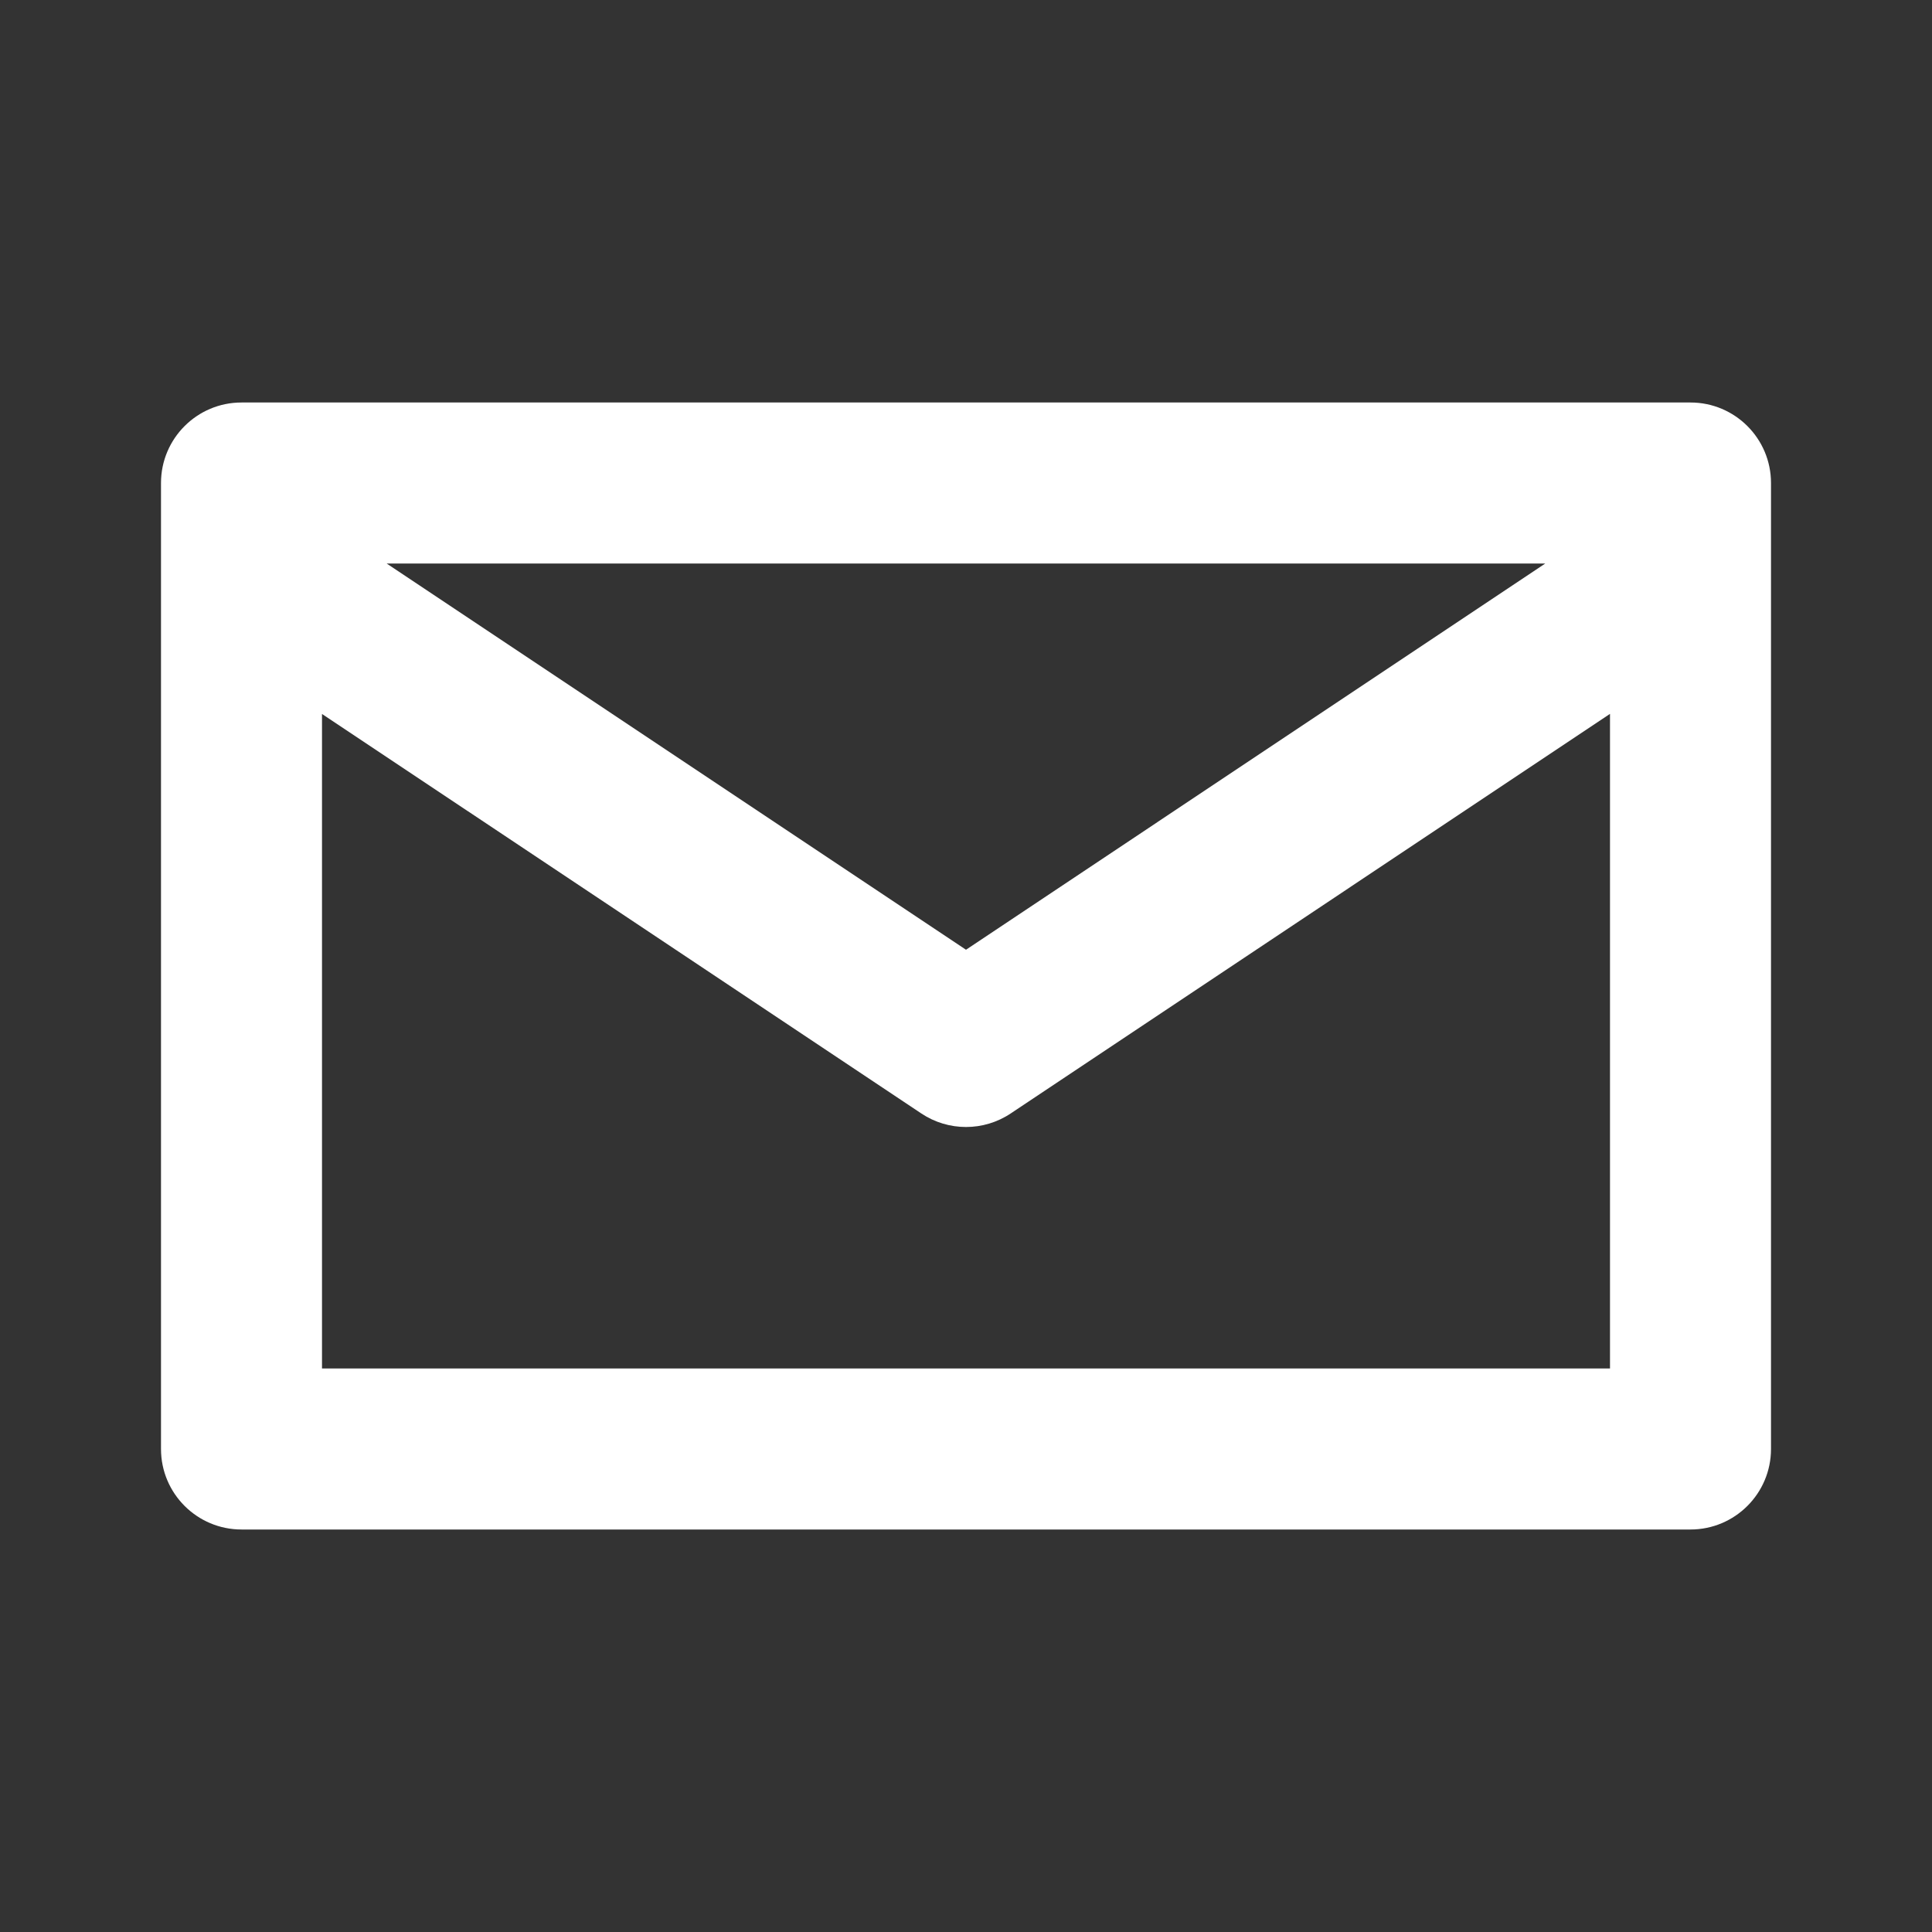  <svg xmlns="http://www.w3.org/2000/svg" width="24" height="24" viewBox="0 0 24 24">
    <rect x="0" y="0" width="24" height="24" fill="#333333" stroke="none"/>
    <path fill="white" d="M21,5 C21.552,5 22,5.448 22,6 L22,18 C22,18.552 21.552,19 21,19 L3,19 C2.448,19 2,18.552 2,18 L2,6 C2,5.448 2.448,5 3,5 L21,5 Z M20,8.868 L12.555,13.832 C12.219,14.056 11.781,14.056 11.445,13.832 L11.445,13.832 L4,8.869 L4,17 L20,17 L20,8.868 Z M19.196,7 L4.803,7 L12,11.798 L19.196,7 Z"/>
  </svg>